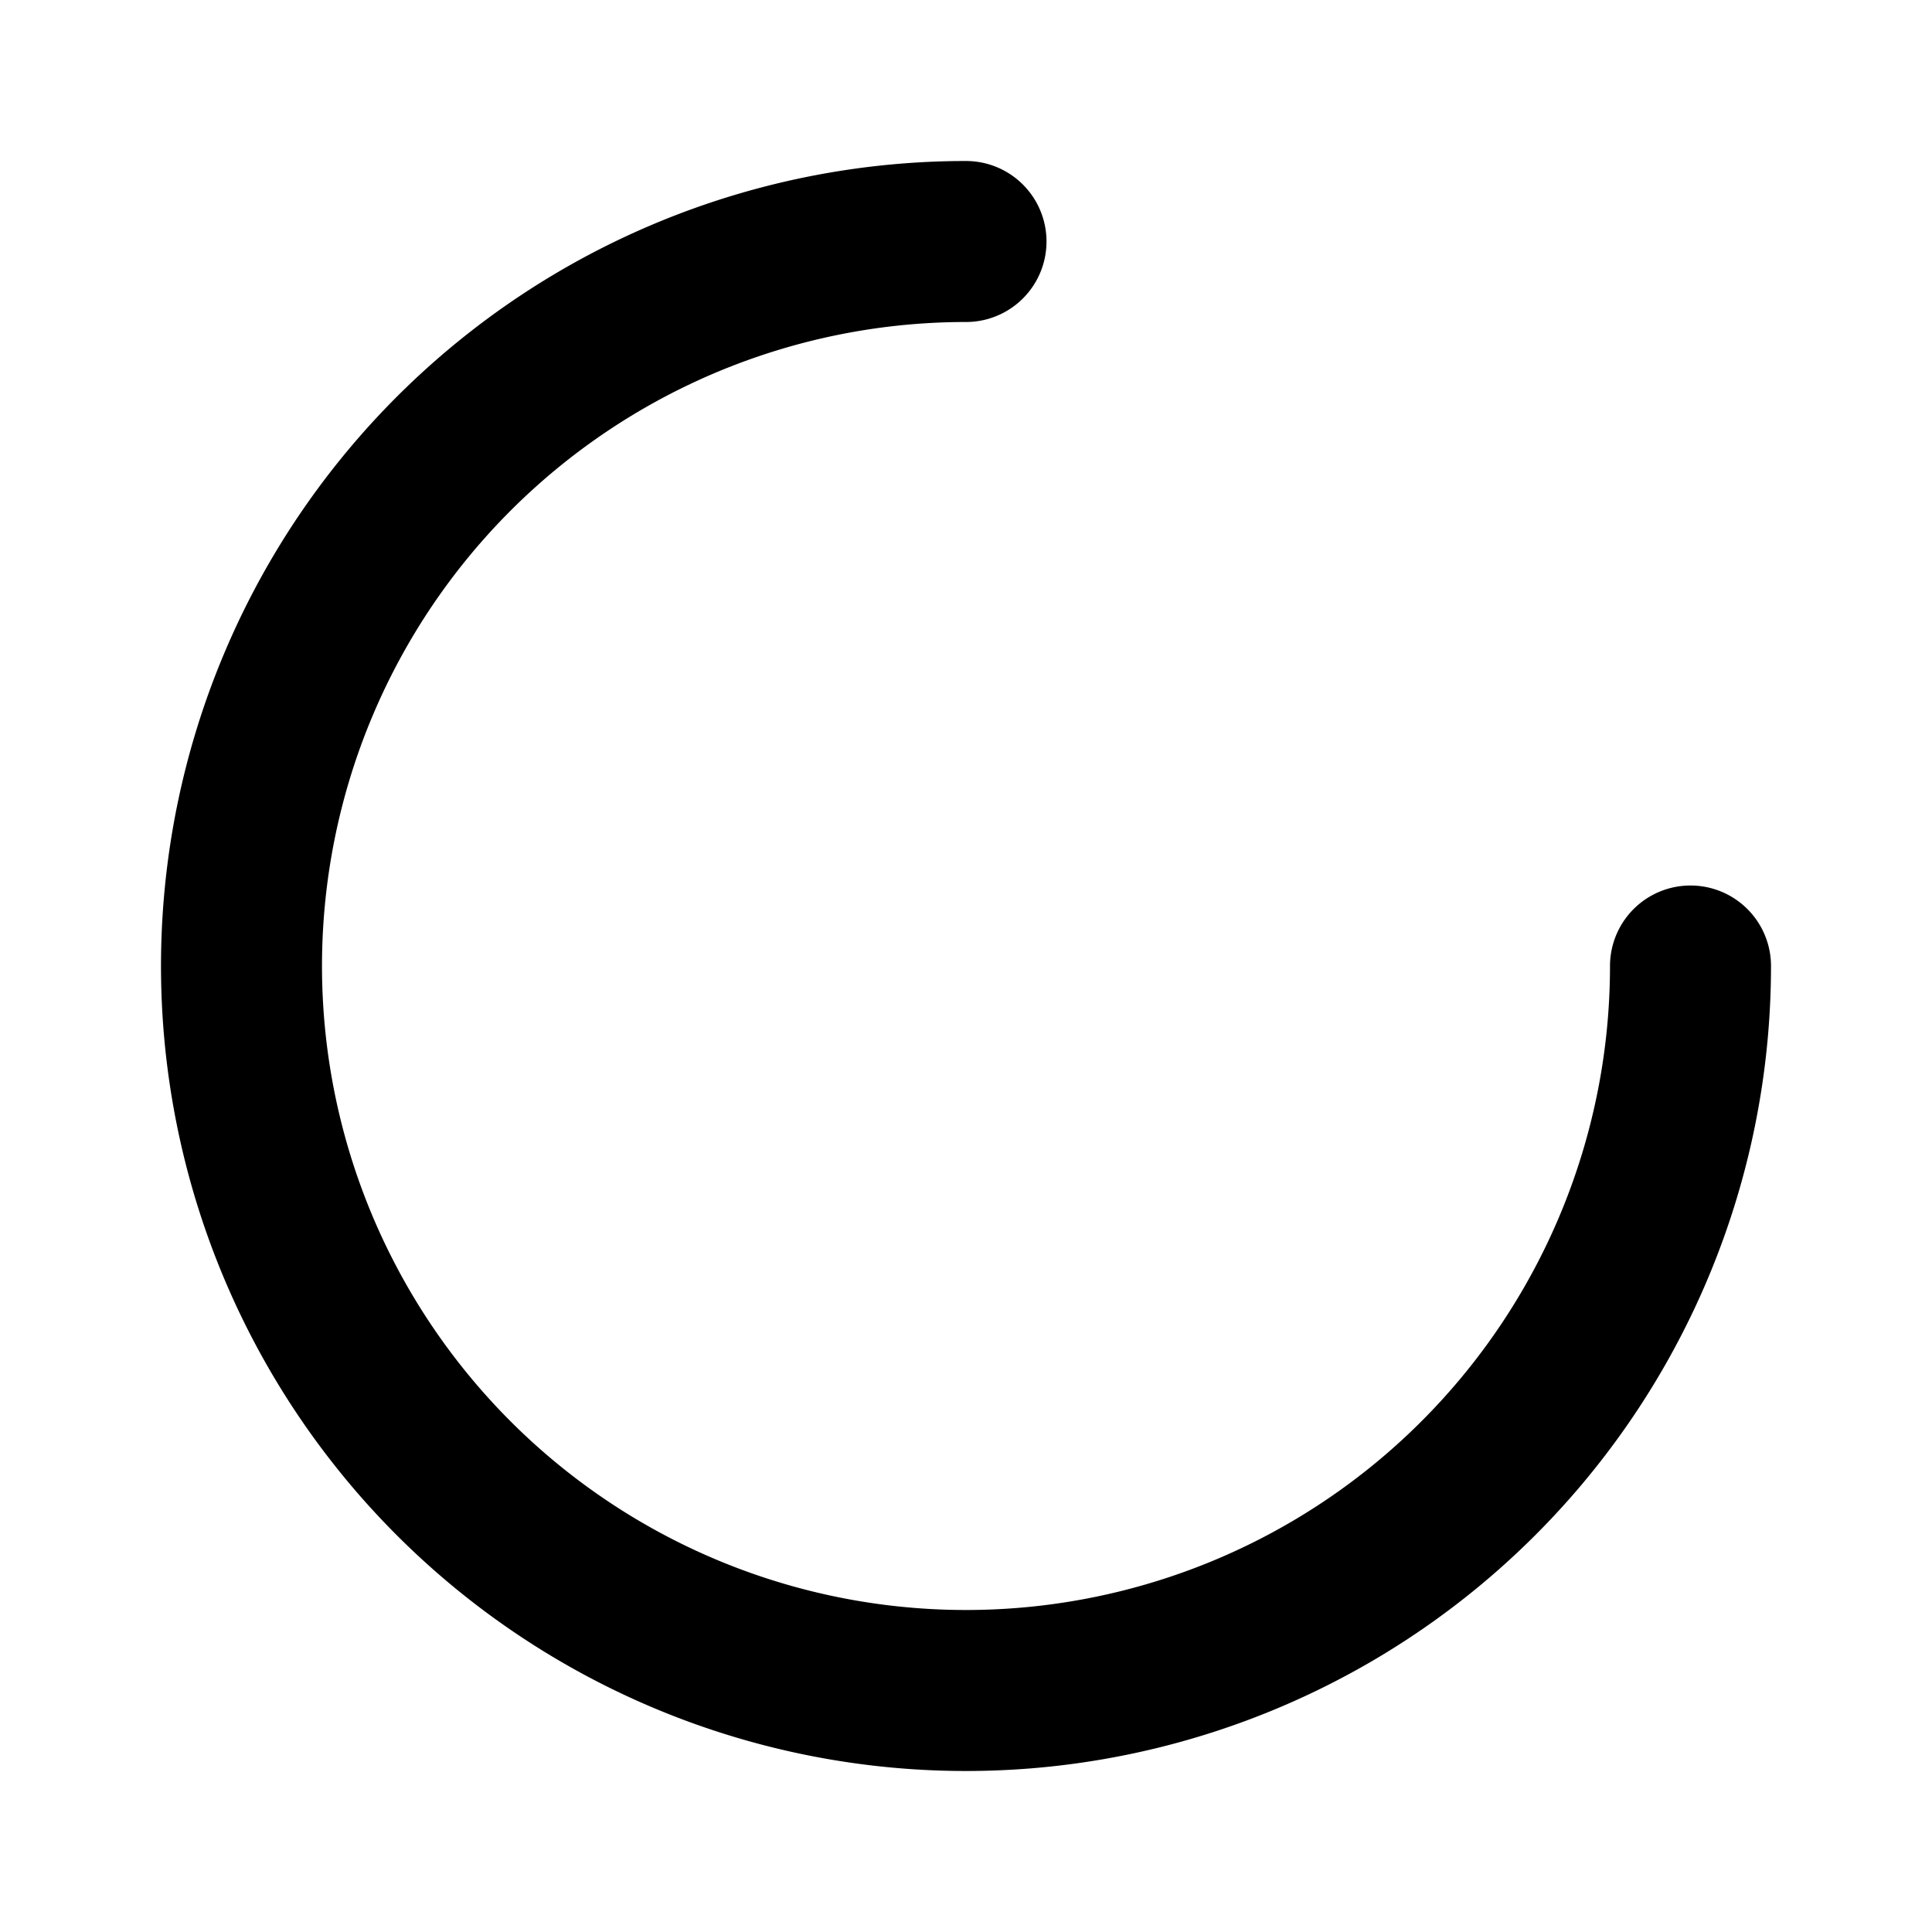 <svg  xmlns="http://www.w3.org/2000/svg"  width="24"  height="24"  viewBox="0 0 24 24"  fill="none"  stroke="#000000"  stroke-width="2"  stroke-linecap="round"  stroke-linejoin="round"  class="icon icon-tabler icons-tabler-outline icon-tabler-loader-2"><path stroke="none" d="M0 0h24v24H0z" fill="none"/><path d="M12 3a9 9 0 1 0 9 9" /></svg>